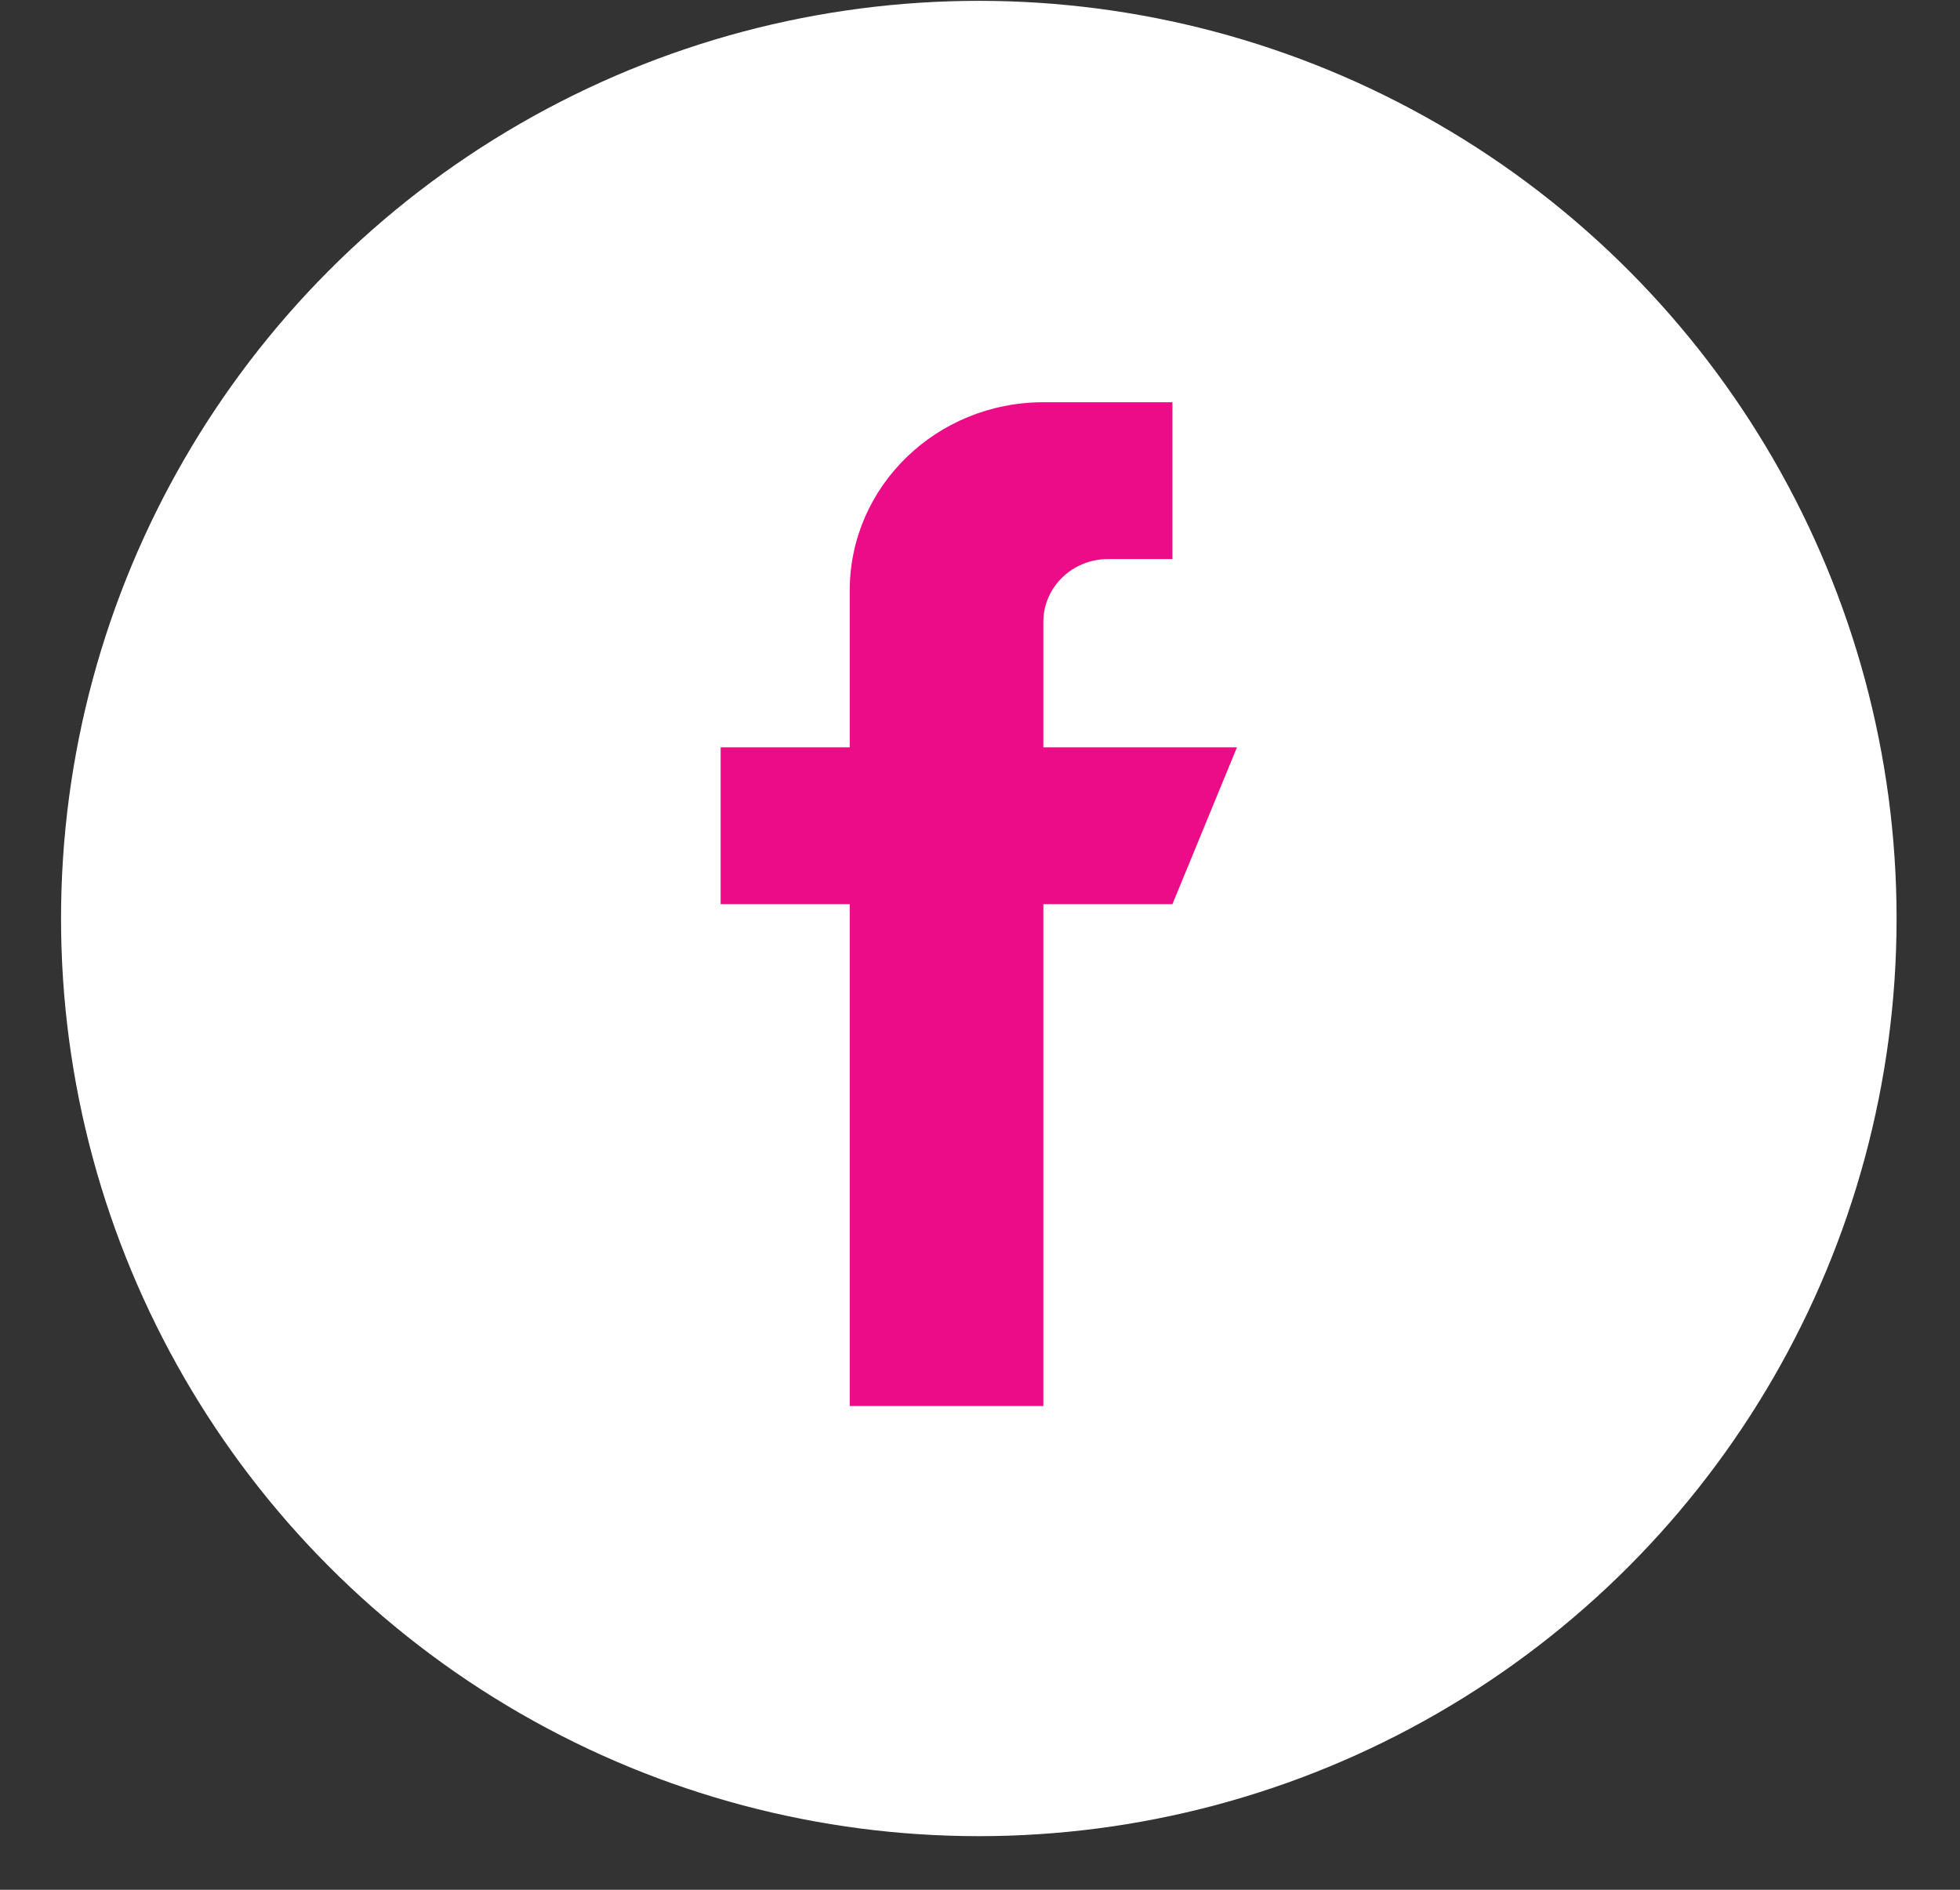 <svg width="28" height="27" viewBox="0 0 28 27" fill="none" xmlns="http://www.w3.org/2000/svg">
<rect x="0" y="0" width="28" height="27" fill="#333333" stroke="none"/>
<circle cx="13.983" cy="13.123" r="13.111" fill="white"/>
<path d="M14.905 10.677V8.884C14.905 8.39 15.318 7.988 15.827 7.988H16.749V5.747H14.905C13.377 5.747 12.139 6.951 12.139 8.436V10.677H10.295V12.918H12.139V20.088H14.905V12.918H16.749L17.671 10.677H14.905Z" fill="#ed0c87"/>
</svg>
